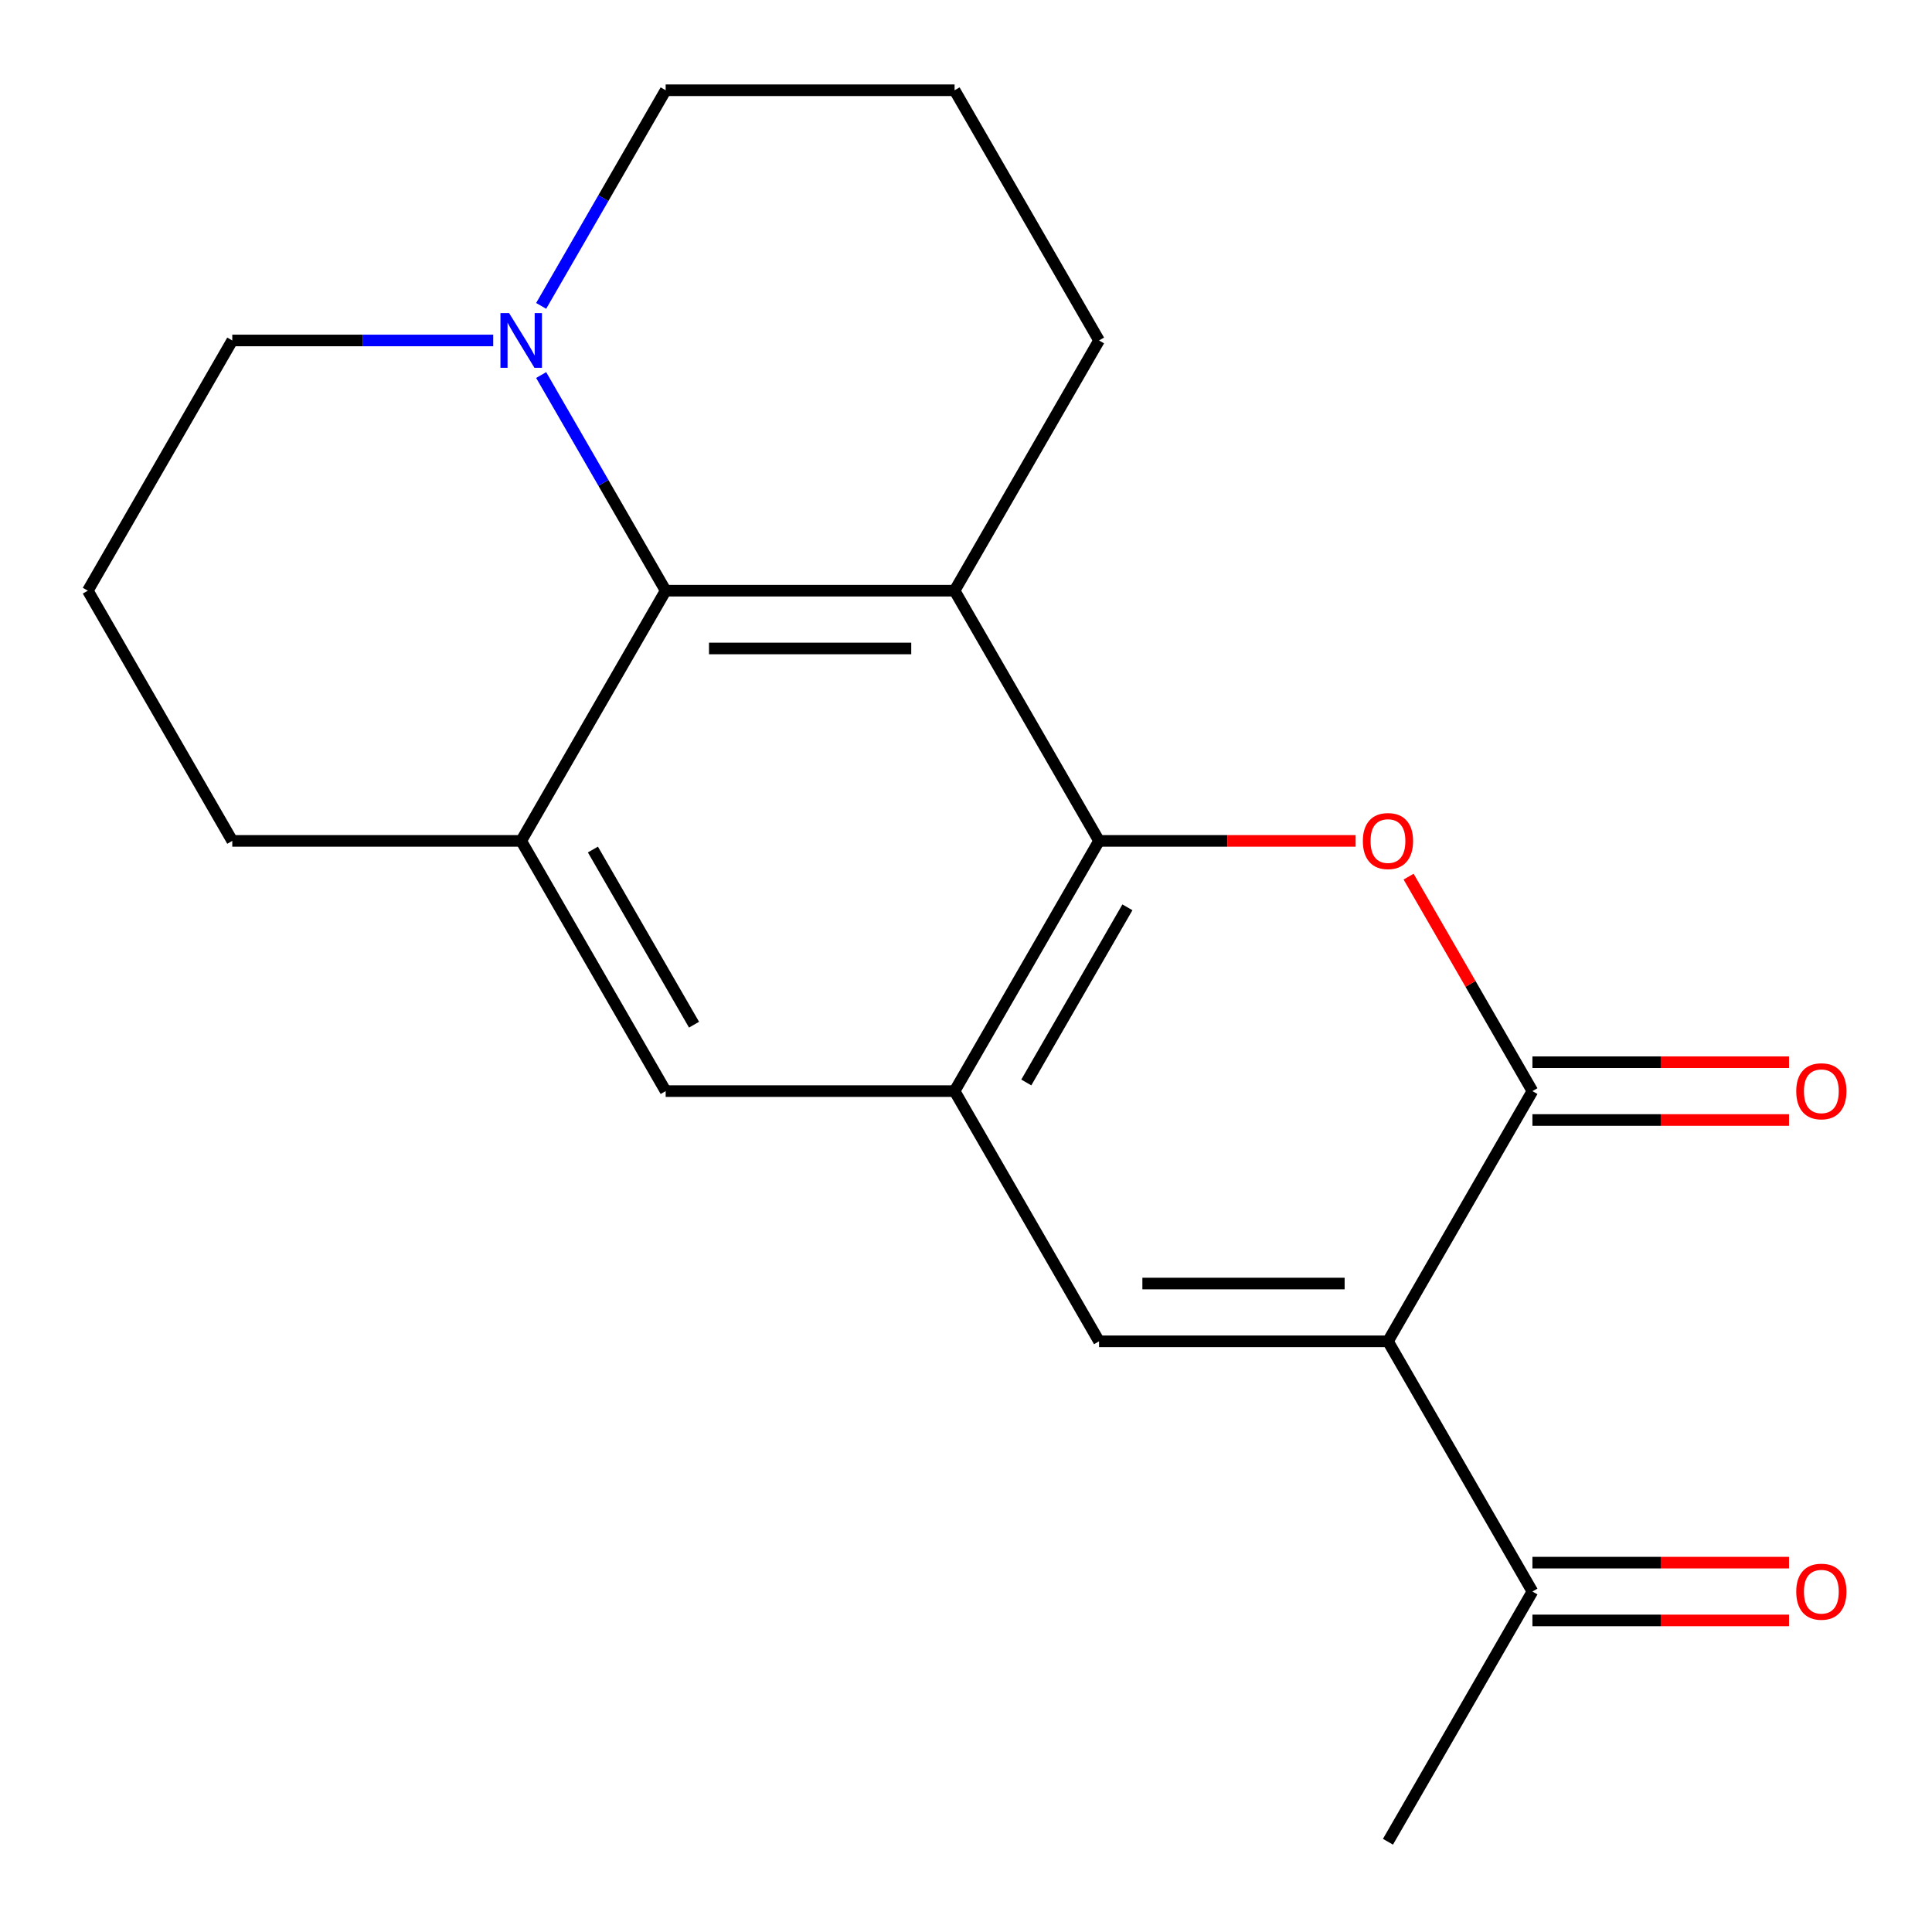 <?xml version='1.0' encoding='iso-8859-1'?>
<svg version='1.1' baseProfile='full'
              xmlns='http://www.w3.org/2000/svg'
                      xmlns:rdkit='http://www.rdkit.org/xml'
                      xmlns:xlink='http://www.w3.org/1999/xlink'
                  xml:space='preserve'
width='1000px' height='1000px' viewBox='0 0 1000 1000'>
<!-- END OF HEADER -->
<rect style='opacity:1.0;fill:#FFFFFF;stroke:none' width='1000' height='1000' x='0' y='0'> </rect>
<path class='bond-0' d='M 718.409,694.265 L 793.182,564.755' style='fill:none;fill-rule:evenodd;stroke:#000000;stroke-width:6px;stroke-linecap:butt;stroke-linejoin:miter;stroke-opacity:1' />
<path class='bond-4' d='M 718.409,694.265 L 568.864,694.265' style='fill:none;fill-rule:evenodd;stroke:#000000;stroke-width:6px;stroke-linecap:butt;stroke-linejoin:miter;stroke-opacity:1' />
<path class='bond-4' d='M 695.978,664.356 L 591.296,664.356' style='fill:none;fill-rule:evenodd;stroke:#000000;stroke-width:6px;stroke-linecap:butt;stroke-linejoin:miter;stroke-opacity:1' />
<path class='bond-10' d='M 718.409,694.265 L 793.182,823.776' style='fill:none;fill-rule:evenodd;stroke:#000000;stroke-width:6px;stroke-linecap:butt;stroke-linejoin:miter;stroke-opacity:1' />
<path class='bond-3' d='M 793.182,564.755 L 761.136,509.249' style='fill:none;fill-rule:evenodd;stroke:#000000;stroke-width:6px;stroke-linecap:butt;stroke-linejoin:miter;stroke-opacity:1' />
<path class='bond-3' d='M 761.136,509.249 L 729.09,453.744' style='fill:none;fill-rule:evenodd;stroke:#FF0000;stroke-width:6px;stroke-linecap:butt;stroke-linejoin:miter;stroke-opacity:1' />
<path class='bond-11' d='M 793.182,579.71 L 859.586,579.71' style='fill:none;fill-rule:evenodd;stroke:#000000;stroke-width:6px;stroke-linecap:butt;stroke-linejoin:miter;stroke-opacity:1' />
<path class='bond-11' d='M 859.586,579.71 L 925.989,579.71' style='fill:none;fill-rule:evenodd;stroke:#FF0000;stroke-width:6px;stroke-linecap:butt;stroke-linejoin:miter;stroke-opacity:1' />
<path class='bond-11' d='M 793.182,549.801 L 859.586,549.801' style='fill:none;fill-rule:evenodd;stroke:#000000;stroke-width:6px;stroke-linecap:butt;stroke-linejoin:miter;stroke-opacity:1' />
<path class='bond-11' d='M 859.586,549.801 L 925.989,549.801' style='fill:none;fill-rule:evenodd;stroke:#FF0000;stroke-width:6px;stroke-linecap:butt;stroke-linejoin:miter;stroke-opacity:1' />
<path class='bond-1' d='M 568.864,435.245 L 494.091,564.755' style='fill:none;fill-rule:evenodd;stroke:#000000;stroke-width:6px;stroke-linecap:butt;stroke-linejoin:miter;stroke-opacity:1' />
<path class='bond-1' d='M 583.55,469.626 L 531.209,560.283' style='fill:none;fill-rule:evenodd;stroke:#000000;stroke-width:6px;stroke-linecap:butt;stroke-linejoin:miter;stroke-opacity:1' />
<path class='bond-2' d='M 568.864,435.245 L 494.091,305.735' style='fill:none;fill-rule:evenodd;stroke:#000000;stroke-width:6px;stroke-linecap:butt;stroke-linejoin:miter;stroke-opacity:1' />
<path class='bond-20' d='M 568.864,435.245 L 635.267,435.245' style='fill:none;fill-rule:evenodd;stroke:#000000;stroke-width:6px;stroke-linecap:butt;stroke-linejoin:miter;stroke-opacity:1' />
<path class='bond-20' d='M 635.267,435.245 L 701.671,435.245' style='fill:none;fill-rule:evenodd;stroke:#FF0000;stroke-width:6px;stroke-linecap:butt;stroke-linejoin:miter;stroke-opacity:1' />
<path class='bond-13' d='M 494.091,305.735 L 568.864,176.224' style='fill:none;fill-rule:evenodd;stroke:#000000;stroke-width:6px;stroke-linecap:butt;stroke-linejoin:miter;stroke-opacity:1' />
<path class='bond-21' d='M 494.091,305.735 L 344.546,305.735' style='fill:none;fill-rule:evenodd;stroke:#000000;stroke-width:6px;stroke-linecap:butt;stroke-linejoin:miter;stroke-opacity:1' />
<path class='bond-21' d='M 471.659,335.644 L 366.977,335.644' style='fill:none;fill-rule:evenodd;stroke:#000000;stroke-width:6px;stroke-linecap:butt;stroke-linejoin:miter;stroke-opacity:1' />
<path class='bond-5' d='M 568.864,694.265 L 494.091,564.755' style='fill:none;fill-rule:evenodd;stroke:#000000;stroke-width:6px;stroke-linecap:butt;stroke-linejoin:miter;stroke-opacity:1' />
<path class='bond-9' d='M 494.091,564.755 L 344.546,564.755' style='fill:none;fill-rule:evenodd;stroke:#000000;stroke-width:6px;stroke-linecap:butt;stroke-linejoin:miter;stroke-opacity:1' />
<path class='bond-6' d='M 344.546,305.735 L 269.773,435.245' style='fill:none;fill-rule:evenodd;stroke:#000000;stroke-width:6px;stroke-linecap:butt;stroke-linejoin:miter;stroke-opacity:1' />
<path class='bond-8' d='M 344.546,305.735 L 312.326,249.929' style='fill:none;fill-rule:evenodd;stroke:#000000;stroke-width:6px;stroke-linecap:butt;stroke-linejoin:miter;stroke-opacity:1' />
<path class='bond-8' d='M 312.326,249.929 L 280.107,194.123' style='fill:none;fill-rule:evenodd;stroke:#0000FF;stroke-width:6px;stroke-linecap:butt;stroke-linejoin:miter;stroke-opacity:1' />
<path class='bond-7' d='M 269.773,435.245 L 344.546,564.755' style='fill:none;fill-rule:evenodd;stroke:#000000;stroke-width:6px;stroke-linecap:butt;stroke-linejoin:miter;stroke-opacity:1' />
<path class='bond-7' d='M 306.891,439.717 L 359.232,530.374' style='fill:none;fill-rule:evenodd;stroke:#000000;stroke-width:6px;stroke-linecap:butt;stroke-linejoin:miter;stroke-opacity:1' />
<path class='bond-14' d='M 269.773,435.245 L 120.227,435.245' style='fill:none;fill-rule:evenodd;stroke:#000000;stroke-width:6px;stroke-linecap:butt;stroke-linejoin:miter;stroke-opacity:1' />
<path class='bond-16' d='M 280.107,158.326 L 312.326,102.52' style='fill:none;fill-rule:evenodd;stroke:#0000FF;stroke-width:6px;stroke-linecap:butt;stroke-linejoin:miter;stroke-opacity:1' />
<path class='bond-16' d='M 312.326,102.52 L 344.546,46.714' style='fill:none;fill-rule:evenodd;stroke:#000000;stroke-width:6px;stroke-linecap:butt;stroke-linejoin:miter;stroke-opacity:1' />
<path class='bond-23' d='M 255.294,176.224 L 187.761,176.224' style='fill:none;fill-rule:evenodd;stroke:#0000FF;stroke-width:6px;stroke-linecap:butt;stroke-linejoin:miter;stroke-opacity:1' />
<path class='bond-23' d='M 187.761,176.224 L 120.227,176.224' style='fill:none;fill-rule:evenodd;stroke:#000000;stroke-width:6px;stroke-linecap:butt;stroke-linejoin:miter;stroke-opacity:1' />
<path class='bond-12' d='M 793.182,838.73 L 859.586,838.73' style='fill:none;fill-rule:evenodd;stroke:#000000;stroke-width:6px;stroke-linecap:butt;stroke-linejoin:miter;stroke-opacity:1' />
<path class='bond-12' d='M 859.586,838.73 L 925.989,838.73' style='fill:none;fill-rule:evenodd;stroke:#FF0000;stroke-width:6px;stroke-linecap:butt;stroke-linejoin:miter;stroke-opacity:1' />
<path class='bond-12' d='M 793.182,808.821 L 859.586,808.821' style='fill:none;fill-rule:evenodd;stroke:#000000;stroke-width:6px;stroke-linecap:butt;stroke-linejoin:miter;stroke-opacity:1' />
<path class='bond-12' d='M 859.586,808.821 L 925.989,808.821' style='fill:none;fill-rule:evenodd;stroke:#FF0000;stroke-width:6px;stroke-linecap:butt;stroke-linejoin:miter;stroke-opacity:1' />
<path class='bond-19' d='M 793.182,823.776 L 718.409,953.286' style='fill:none;fill-rule:evenodd;stroke:#000000;stroke-width:6px;stroke-linecap:butt;stroke-linejoin:miter;stroke-opacity:1' />
<path class='bond-17' d='M 568.864,176.224 L 494.091,46.714' style='fill:none;fill-rule:evenodd;stroke:#000000;stroke-width:6px;stroke-linecap:butt;stroke-linejoin:miter;stroke-opacity:1' />
<path class='bond-18' d='M 120.227,435.245 L 45.455,305.735' style='fill:none;fill-rule:evenodd;stroke:#000000;stroke-width:6px;stroke-linecap:butt;stroke-linejoin:miter;stroke-opacity:1' />
<path class='bond-15' d='M 120.227,176.224 L 45.455,305.735' style='fill:none;fill-rule:evenodd;stroke:#000000;stroke-width:6px;stroke-linecap:butt;stroke-linejoin:miter;stroke-opacity:1' />
<path class='bond-22' d='M 344.546,46.714 L 494.091,46.714' style='fill:none;fill-rule:evenodd;stroke:#000000;stroke-width:6px;stroke-linecap:butt;stroke-linejoin:miter;stroke-opacity:1' />
<path  class='atom-4' d='M 705.409 435.325
Q 705.409 428.525, 708.769 424.725
Q 712.129 420.925, 718.409 420.925
Q 724.689 420.925, 728.049 424.725
Q 731.409 428.525, 731.409 435.325
Q 731.409 442.205, 728.009 446.125
Q 724.609 450.005, 718.409 450.005
Q 712.169 450.005, 708.769 446.125
Q 705.409 442.245, 705.409 435.325
M 718.409 446.805
Q 722.729 446.805, 725.049 443.925
Q 727.409 441.005, 727.409 435.325
Q 727.409 429.765, 725.049 426.965
Q 722.729 424.125, 718.409 424.125
Q 714.089 424.125, 711.729 426.925
Q 709.409 429.725, 709.409 435.325
Q 709.409 441.045, 711.729 443.925
Q 714.089 446.805, 718.409 446.805
' fill='#FF0000'/>
<path  class='atom-9' d='M 263.513 162.064
L 272.793 177.064
Q 273.713 178.544, 275.193 181.224
Q 276.673 183.904, 276.753 184.064
L 276.753 162.064
L 280.513 162.064
L 280.513 190.384
L 276.633 190.384
L 266.673 173.984
Q 265.513 172.064, 264.273 169.864
Q 263.073 167.664, 262.713 166.984
L 262.713 190.384
L 259.033 190.384
L 259.033 162.064
L 263.513 162.064
' fill='#0000FF'/>
<path  class='atom-12' d='M 929.728 564.835
Q 929.728 558.035, 933.088 554.235
Q 936.448 550.435, 942.728 550.435
Q 949.008 550.435, 952.368 554.235
Q 955.728 558.035, 955.728 564.835
Q 955.728 571.715, 952.328 575.635
Q 948.928 579.515, 942.728 579.515
Q 936.488 579.515, 933.088 575.635
Q 929.728 571.755, 929.728 564.835
M 942.728 576.315
Q 947.048 576.315, 949.368 573.435
Q 951.728 570.515, 951.728 564.835
Q 951.728 559.275, 949.368 556.475
Q 947.048 553.635, 942.728 553.635
Q 938.408 553.635, 936.048 556.435
Q 933.728 559.235, 933.728 564.835
Q 933.728 570.555, 936.048 573.435
Q 938.408 576.315, 942.728 576.315
' fill='#FF0000'/>
<path  class='atom-13' d='M 929.728 823.856
Q 929.728 817.056, 933.088 813.256
Q 936.448 809.456, 942.728 809.456
Q 949.008 809.456, 952.368 813.256
Q 955.728 817.056, 955.728 823.856
Q 955.728 830.736, 952.328 834.656
Q 948.928 838.536, 942.728 838.536
Q 936.488 838.536, 933.088 834.656
Q 929.728 830.776, 929.728 823.856
M 942.728 835.336
Q 947.048 835.336, 949.368 832.456
Q 951.728 829.536, 951.728 823.856
Q 951.728 818.296, 949.368 815.496
Q 947.048 812.656, 942.728 812.656
Q 938.408 812.656, 936.048 815.456
Q 933.728 818.256, 933.728 823.856
Q 933.728 829.576, 936.048 832.456
Q 938.408 835.336, 942.728 835.336
' fill='#FF0000'/>
</svg>
